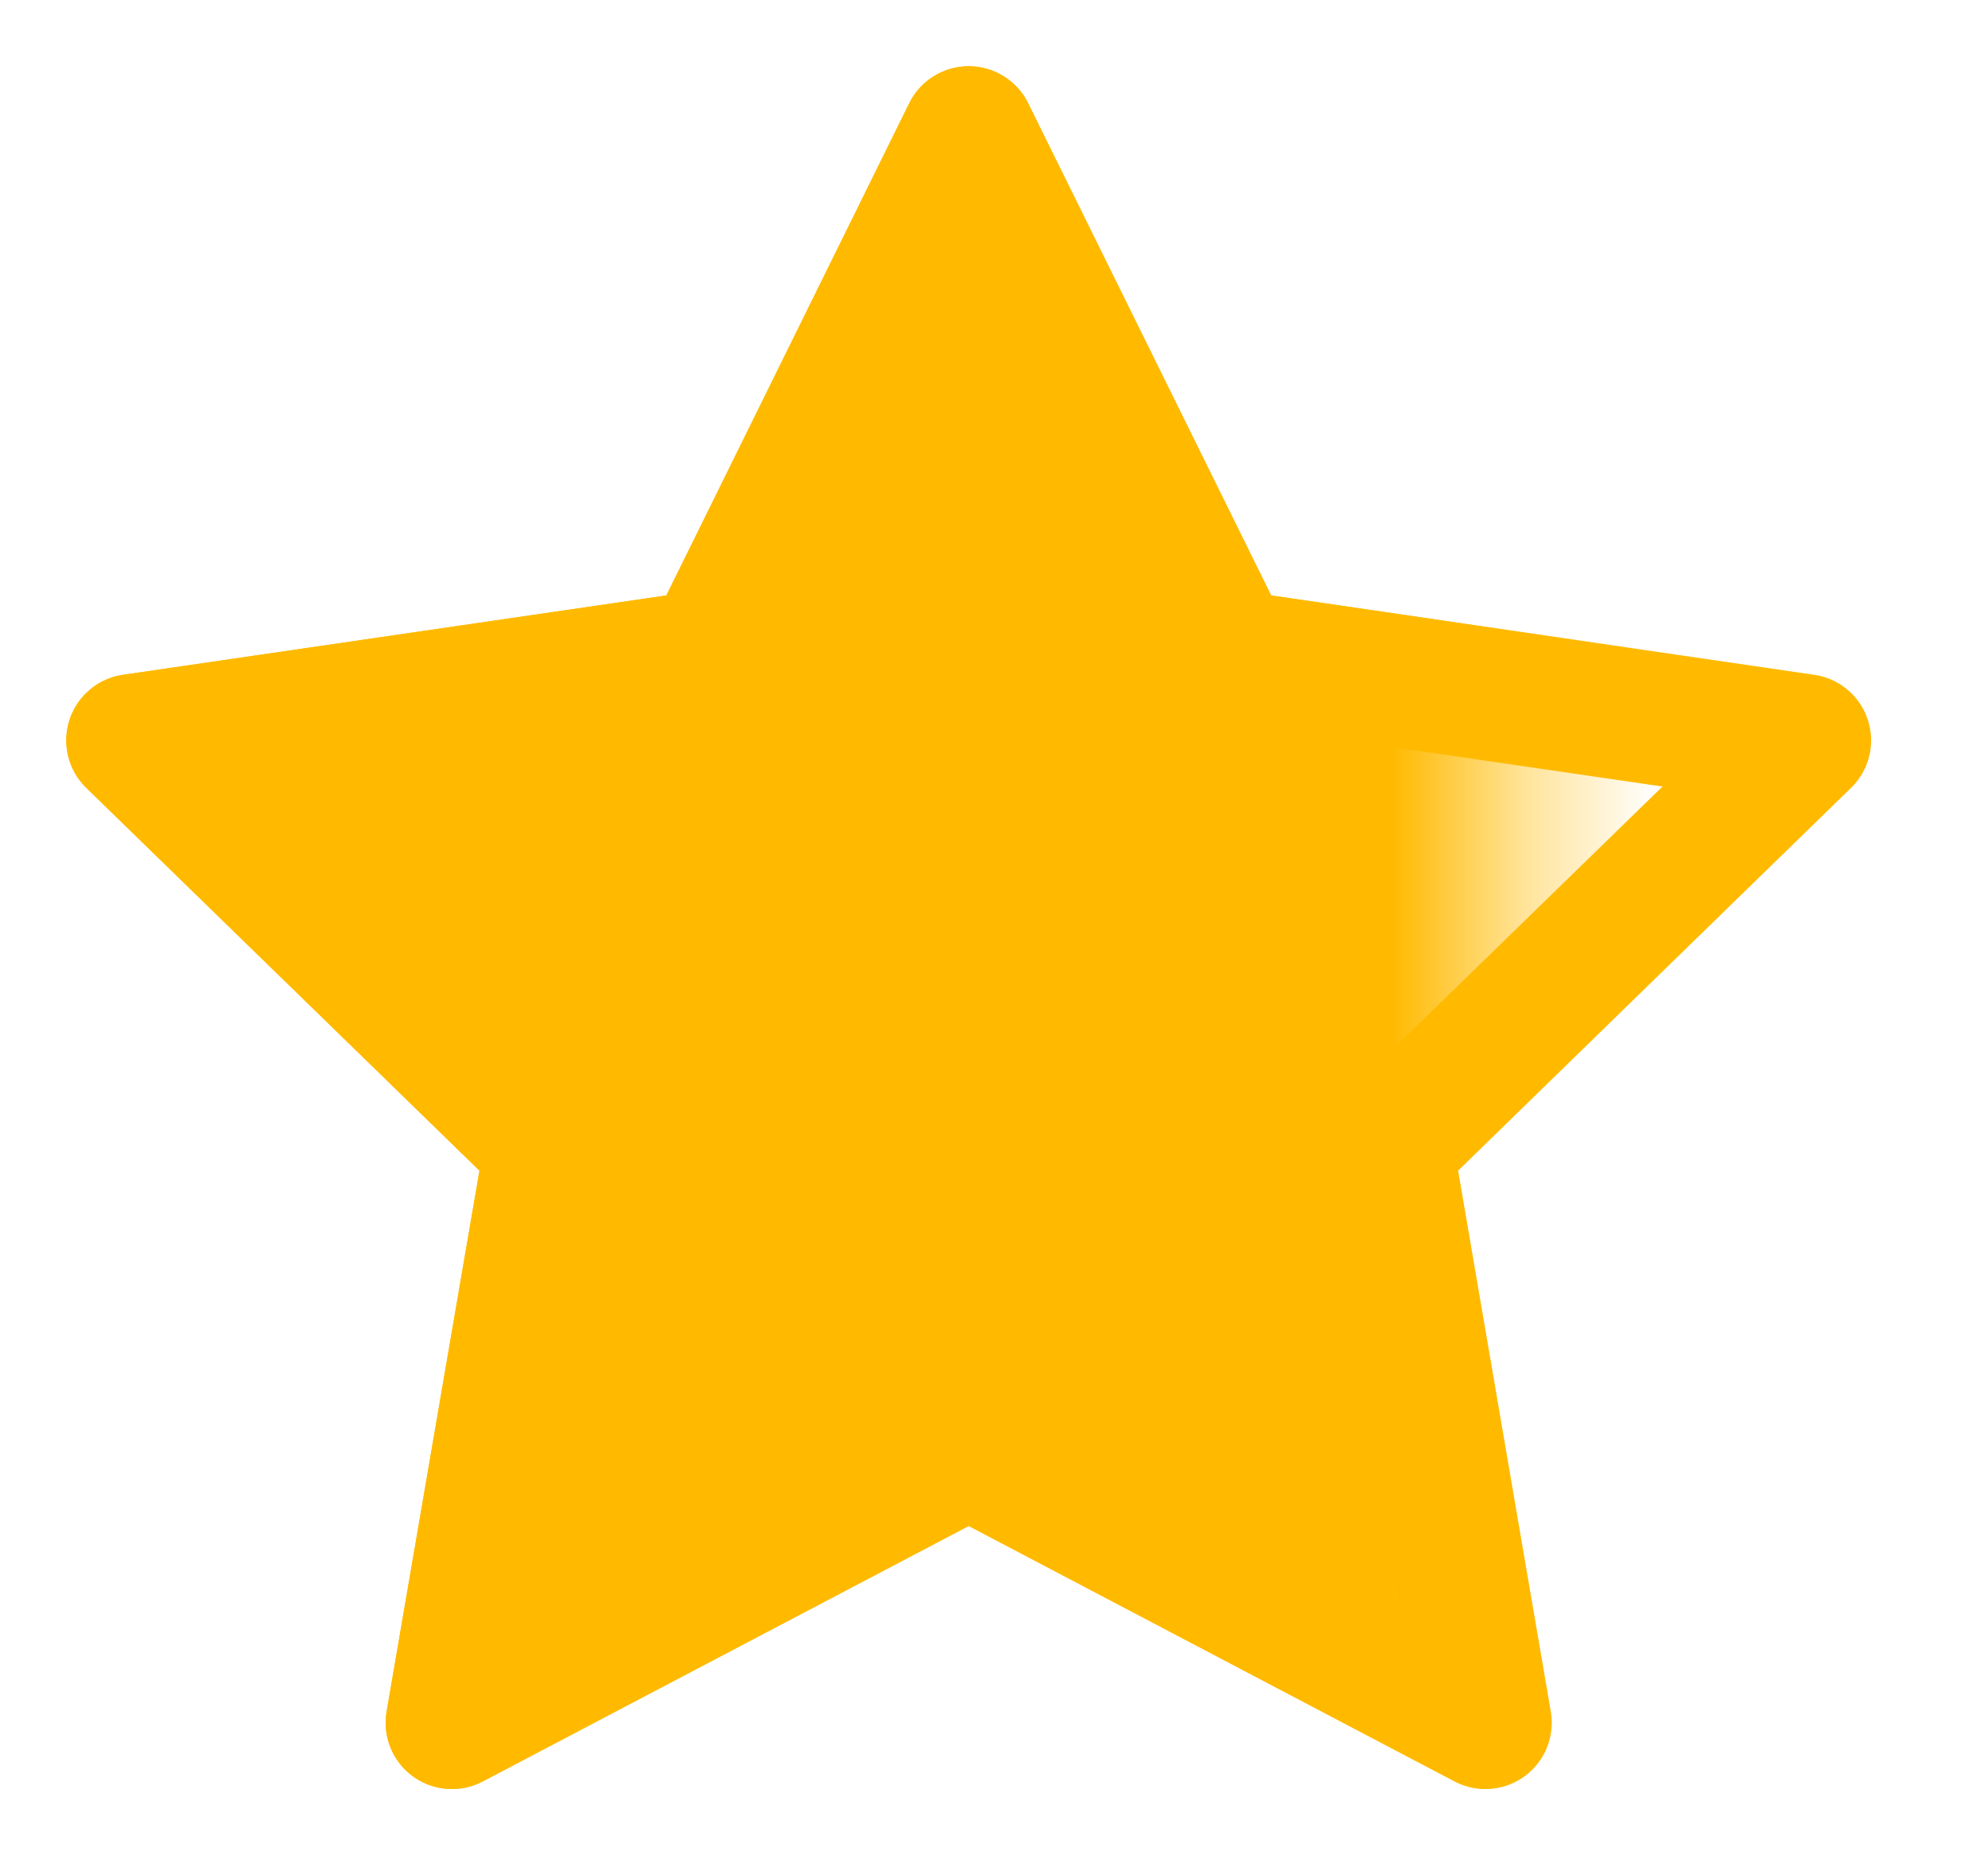 <svg width="15" height="14" viewBox="0 0 15 14" fill="none" xmlns="http://www.w3.org/2000/svg">
<g clip-path="url(#clip0_4_39)">
<path d="M7.309 1L9.259 4.95L13.618 5.587L10.464 8.659L11.208 13L7.309 10.95L3.41 13L4.155 8.659L1 5.587L5.36 4.95L7.309 1Z" stroke="#FFBA00" stroke-linecap="round" stroke-linejoin="round"/>
<mask id="mask0_4_39" style="mask-type:alpha" maskUnits="userSpaceOnUse" x="0" y="0" width="12" height="14">
<rect width="11.4" height="14" fill="#D9D9D9"/>
</mask>
<g mask="url(#mask0_4_39)">
<path d="M7.309 1L9.259 4.95L13.618 5.587L10.464 8.659L11.208 13L7.309 10.95L3.41 13L4.155 8.659L1 5.587L5.36 4.95L7.309 1Z" fill="#FFBA00" stroke="#FFBA00" stroke-linecap="round" stroke-linejoin="round"/>
</g>
</g>
<defs>
<clipPath id="clip0_4_39">
<rect width="15" height="14" fill="white"/>
</clipPath>
</defs>
</svg>
